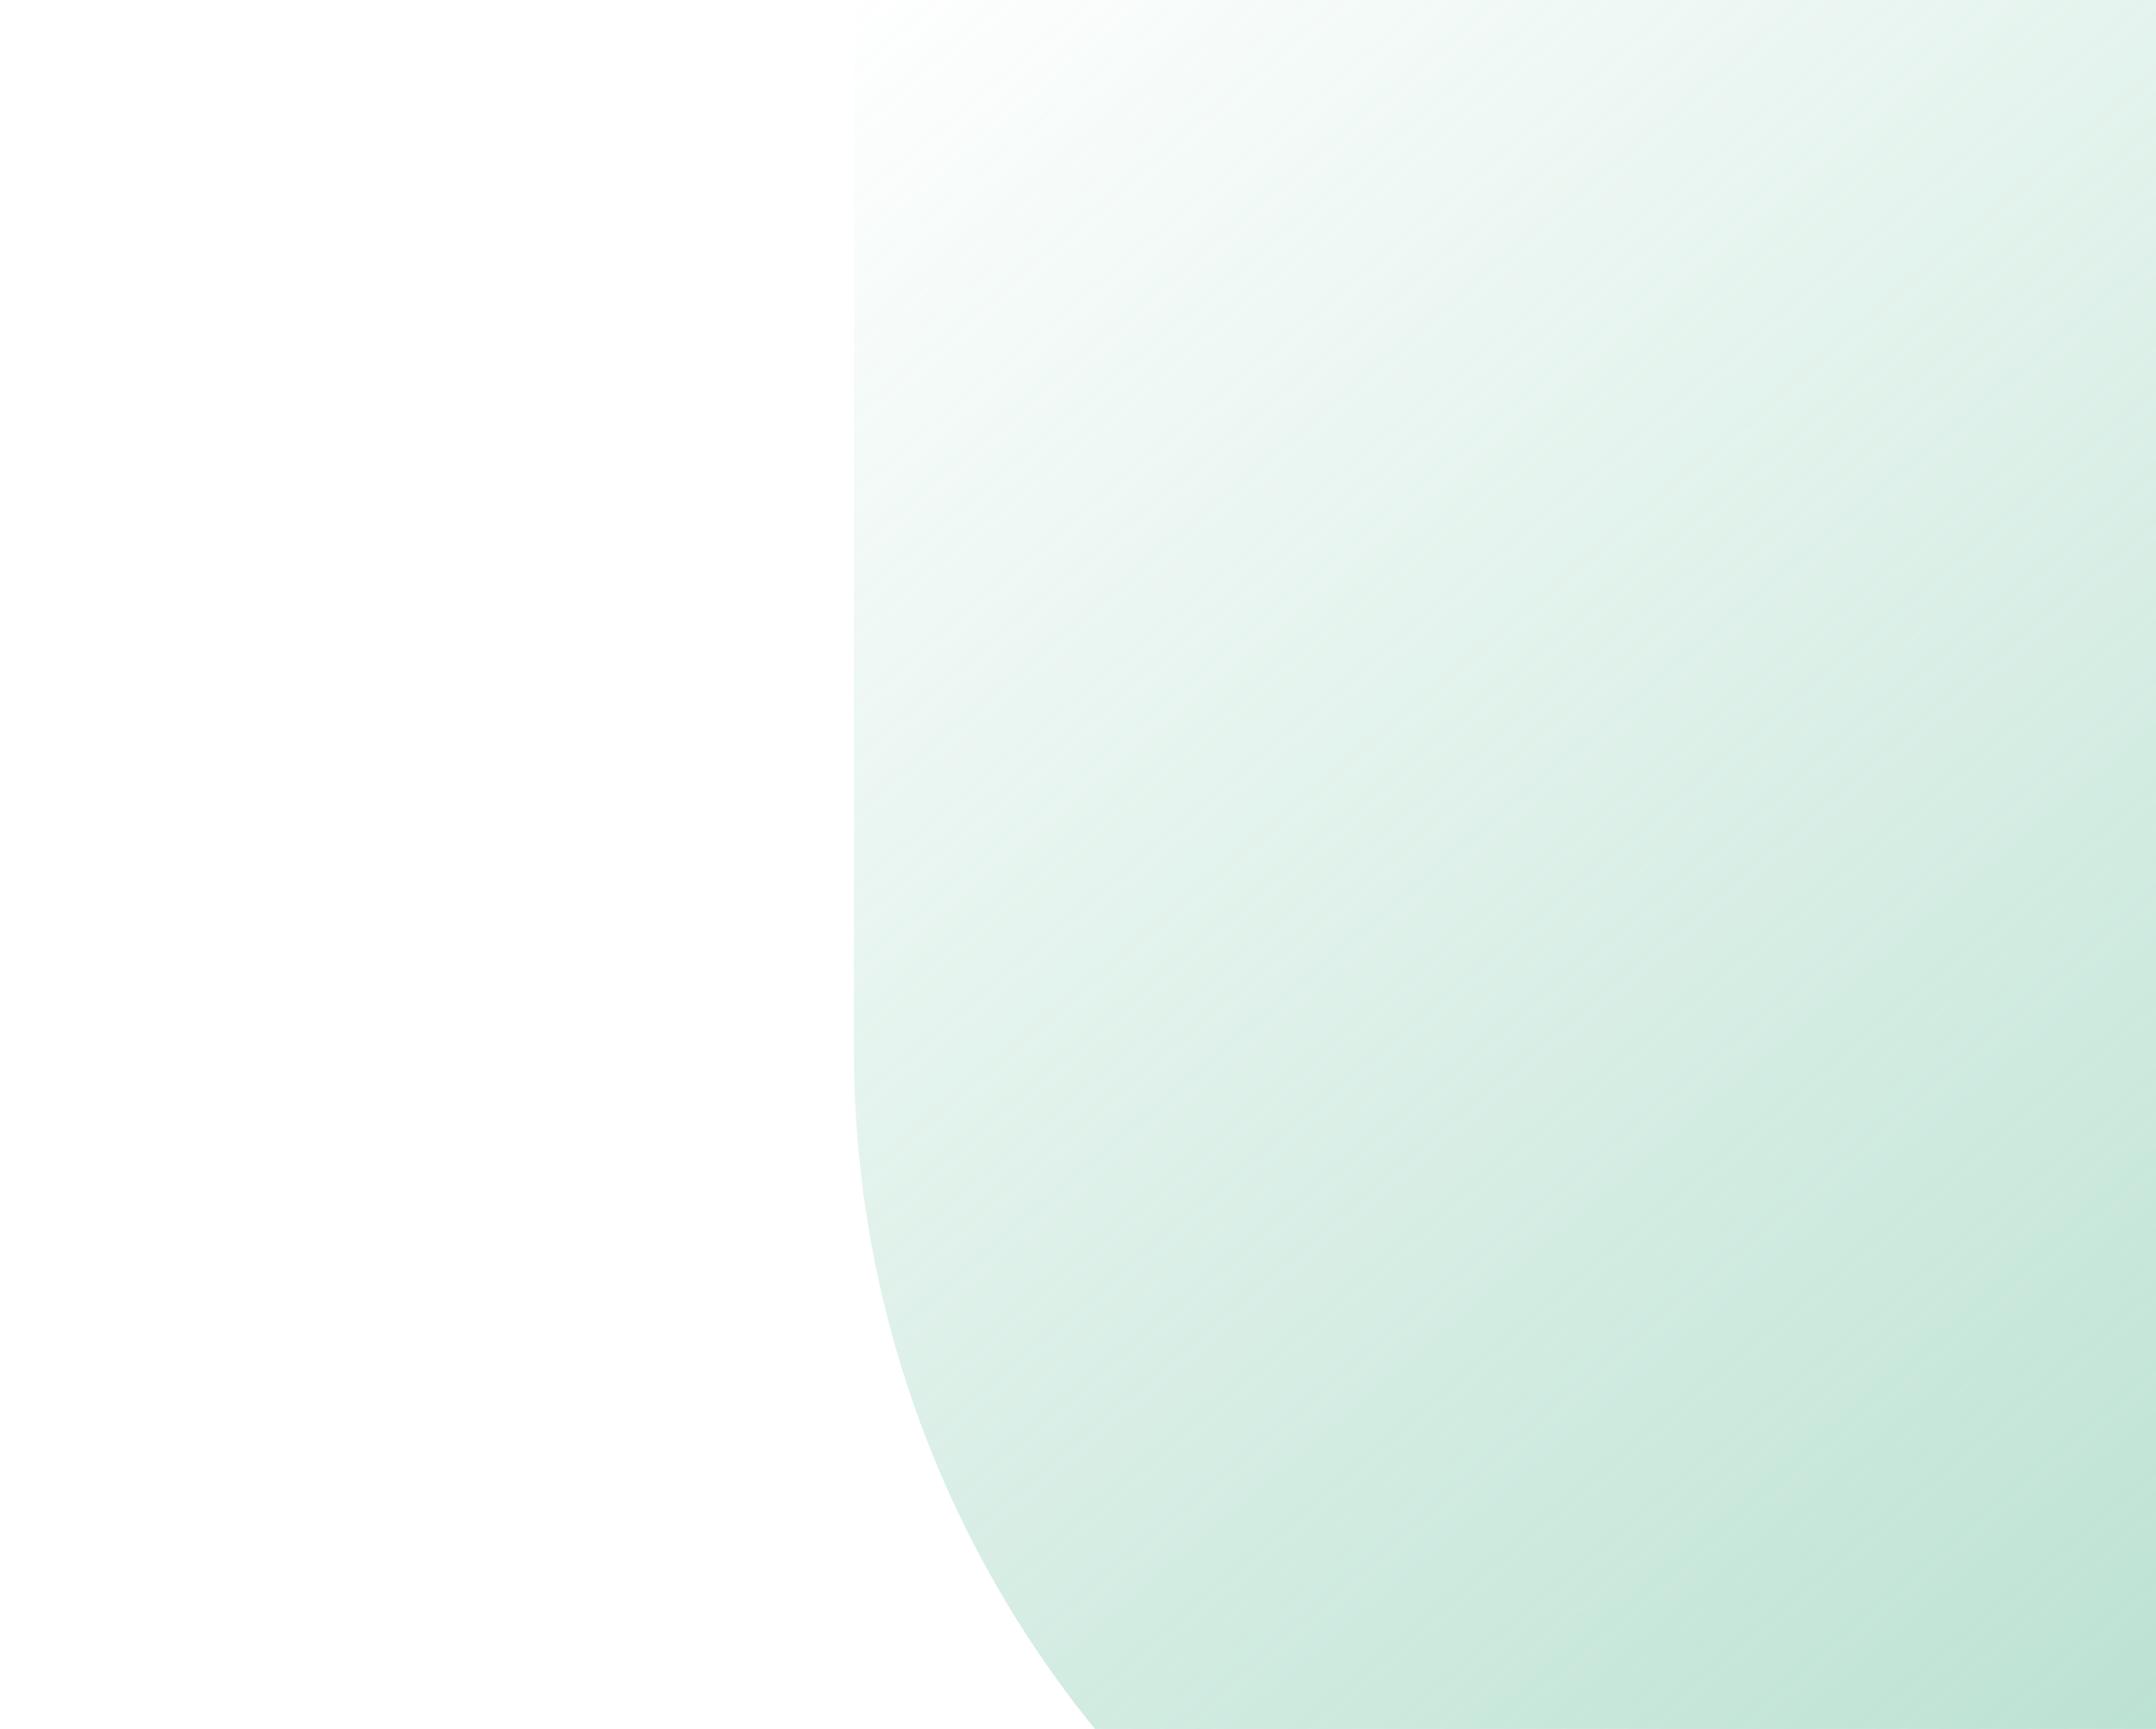 <svg width="606" height="486" viewBox="0 0 606 486" fill="none" xmlns="http://www.w3.org/2000/svg">
  <path
    d="M805.466 143.536C790.778 118.124 772.491 95.016 751.252 74.931C734.116 58.661 715.037 44.408 694.518 32.53C671.047 18.924 645.56 8.413 618.705 1.503C594.514 -4.688 569.099 -8 543.036 -8L240 -8L240 295C240 350.215 254.759 401.903 280.534 446.536C307.173 492.537 345.476 530.907 391.482 557.471C436.048 583.242 487.814 598 543.036 598C569.171 598 594.514 594.689 618.705 588.498C645.56 581.587 671.047 571.076 694.518 557.471C715.109 545.592 734.116 531.339 751.252 515.069C772.491 495.056 790.778 471.948 805.466 446.464C831.241 401.903 846 350.143 846 294.928C846 239.713 831.241 188.025 805.466 143.392L805.466 143.536Z"
    fill="url(#paint0_linear_3892_2134)" />
  <defs>
    <linearGradient id="paint0_linear_3892_2134" x1="707.674" y1="540.364" x2="240" y2="-8"
      gradientUnits="userSpaceOnUse">
      <stop stop-color="#62BB98" stop-opacity="0.5" />
      <stop offset="1" stop-color="#62BB98" stop-opacity="0" />
    </linearGradient>
  </defs>
</svg>